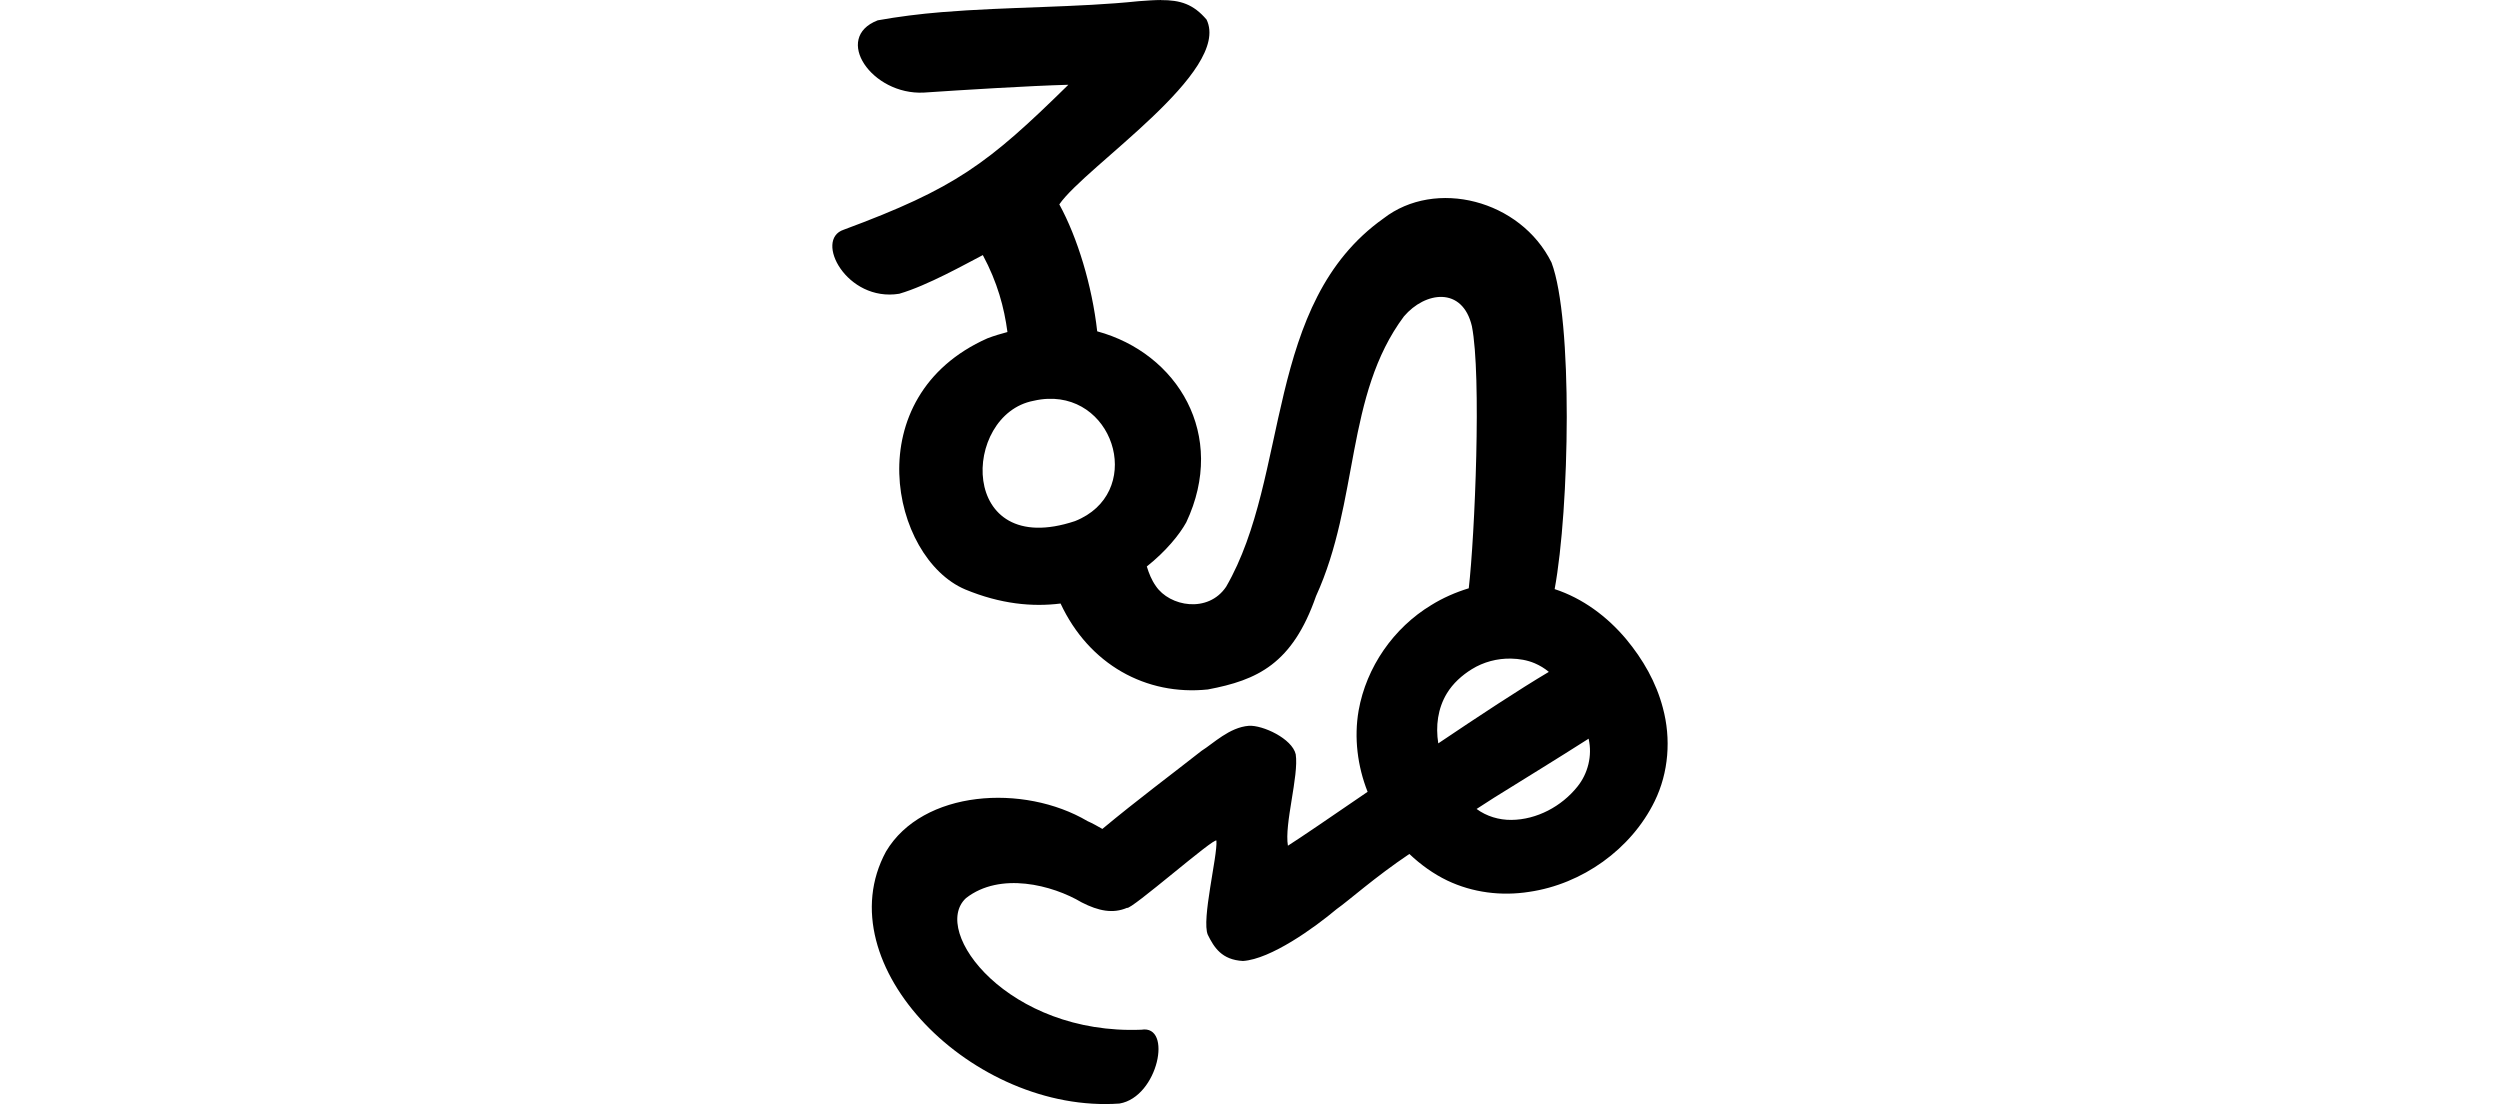 <?xml version="1.0" encoding="UTF-8" standalone="no"?>
<!-- Created with Inkscape (http://www.inkscape.org/) -->

<svg
   xmlns:dc="http://purl.org/dc/elements/1.1/"
   xmlns:cc="http://creativecommons.org/ns#"
   xmlns:rdf="http://www.w3.org/1999/02/22-rdf-syntax-ns#"
   xmlns:svg="http://www.w3.org/2000/svg"
   xmlns="http://www.w3.org/2000/svg"
   xmlns:sodipodi="http://sodipodi.sourceforge.net/DTD/sodipodi-0.dtd"
   xmlns:inkscape="http://www.inkscape.org/namespaces/inkscape"
   width="200"
   height="88.324"
   id="svg2"
   version="1.1"
   inkscape:version="0.48.3.1 r9886"
   sodipodi:docname="f.svg">
  <defs
     id="defs4" />
  <sodipodi:namedview
     id="base"
     pagecolor="#ffffff"
     bordercolor="#666666"
     borderopacity="1.0"
     inkscape:pageopacity="0.0"
     inkscape:pageshadow="2"
     inkscape:zoom="1.979899"
     inkscape:cx="99.433946"
     inkscape:cy="124.54829"
     inkscape:document-units="px"
     inkscape:current-layer="layer1"
     showgrid="false"
     fit-margin-top="0"
     fit-margin-left="0"
     fit-margin-right="0"
     fit-margin-bottom="0"
     inkscape:window-width="1301"
     inkscape:window-height="744"
     inkscape:window-x="65"
     inkscape:window-y="24"
     inkscape:window-maximized="1" />
  <g
     inkscape:label="Layer 1"
     inkscape:groupmode="layer"
     id="layer1"
     transform="translate(-712.126,-131.313)">
    <path
       style="fill:#000000"
       d="m 805.001,131.314 c -0.522,0.002 -1.121,0.045 -1.781,0.094 -4.874,0.511 -10.477,0.443 -15.75,0.875 -1.758,0.144 -3.489,0.362 -5.125,0.656 -3.62,1.394 -0.485,5.997 3.688,5.781 3.107,-0.209 8.449,-0.542 11.562,-0.625 -6.438,6.323 -9.016,8.275 -17.969,11.594 -2.402,0.787 0.229,5.807 4.438,5.125 2.255,-0.655 5.322,-2.388 6.688,-3.094 1.172,2.184 1.709,4.196 1.969,6.156 -0.528,0.141 -1.06,0.296 -1.594,0.5 -10.492,4.658 -7.733,17.573 -1.781,20.094 2.826,1.17 5.375,1.409 7.625,1.125 2.275,4.873 6.838,7.391 11.781,6.875 3.968,-0.748 6.767,-2.043 8.656,-7.469 3.465,-7.583 2.333,-16.074 7.031,-22.375 1.711,-2.005 4.687,-2.408 5.438,0.781 0.78,3.951 0.234,16.775 -0.25,20.969 -1.043,0.318 -2.074,0.768 -3,1.344 -3.016,1.824 -5.195,4.962 -5.812,8.438 -0.376,2.175 -0.091,4.45 0.719,6.5 -2.901,1.988 -5.425,3.712 -6.375,4.312 -0.299,-1.733 0.884,-5.587 0.625,-7.312 -0.289,-1.26 -2.649,-2.349 -3.75,-2.281 -1.556,0.12 -2.851,1.422 -3.781,2 -2.312,1.819 -5.145,3.927 -7.938,6.25 -0.352,-0.2 -0.76,-0.437 -1.188,-0.625 -5.105,-3.012 -13.192,-2.499 -16.121,2.433 -4.91,9.051 6.987,20.992 18.683,20.161 3.097,-0.532 4.262,-6.325 1.75,-5.906 -10.641,0.427 -16.912,-7.877 -14.031,-10.531 2.723,-2.124 6.906,-1.052 9.25,0.344 1.363,0.699 2.508,0.913 3.625,0.438 0.271,0.237 7.06,-5.725 7.156,-5.375 0.101,1.217 -1.208,6.336 -0.688,7.531 0.5,1.01 1.114,2.005 2.812,2.094 2.225,-0.149 5.693,-2.639 7.5,-4.156 0.953,-0.666 3.023,-2.531 5.812,-4.406 0.894,0.848 1.917,1.59 3.031,2.125 2.037,0.972 4.336,1.257 6.562,0.906 4.228,-0.618 8.151,-3.402 10.031,-7.25 1.124,-2.298 1.323,-4.998 0.656,-7.469 -0.533,-2.042 -1.595,-3.886 -2.938,-5.5 -1.513,-1.802 -3.47,-3.264 -5.719,-4 1.192,-6.465 1.475,-21.537 -0.25,-26.125 -2.488,-5.025 -9.294,-6.742 -13.438,-3.531 -9.576,6.797 -7.455,20.59 -12.594,29.469 -1.438,2.137 -4.516,1.589 -5.625,-0.062 -0.348,-0.494 -0.552,-1.017 -0.719,-1.562 1.536,-1.222 2.619,-2.557 3.156,-3.531 3.299,-6.999 -0.698,-13.533 -7.125,-15.281 -0.411,-3.661 -1.579,-7.504 -3.031,-10.156 2.086,-3.039 13.78,-10.621 11.781,-14.781 -1.053,-1.235 -2.089,-1.568 -3.656,-1.562 z m -9.062,31.906 c 5.517,-0.225 7.674,7.601 2.188,9.781 -9.377,3.124 -9.087,-8.533 -3.312,-9.625 0.396,-0.091 0.757,-0.141 1.125,-0.156 z m 37.062,20.781 c 0.656,0.013 1.301,0.118 1.906,0.375 0.411,0.179 0.783,0.399 1.125,0.688 -2.392,1.42 -5.581,3.523 -8.844,5.719 -0.221,-1.375 -0.04,-2.801 0.688,-4 0.483,-0.797 1.207,-1.449 2,-1.938 0.931,-0.576 2.031,-0.865 3.125,-0.844 z m 6.219,6.406 0,0.031 c 0.301,1.324 -0.056,2.764 -0.906,3.812 -1.263,1.577 -3.247,2.64 -5.281,2.656 -0.988,0.009 -1.98,-0.287 -2.781,-0.875 0.484,-0.32 0.922,-0.588 1.406,-0.906 2.523,-1.57 5.057,-3.121 7.562,-4.719 z"
       id="path3002"
       inkscape:connector-curvature="0"
       sodipodi:nodetypes="cccccccccccccccccccccccccccccccccccccccccccccccccccccccsccsscccccscccccccc" />
    <g
       transform="translate(-3.649,-593.788)"
       id="layer1-6"
       inkscape:label="Layer 1">
      <g
         inkscape:label="Layer 1"
         id="layer1-3-8"
         transform="matrix(0.937,0.348,-0.348,0.937,194.386,37.608)" />
    </g>
  </g>
</svg>
